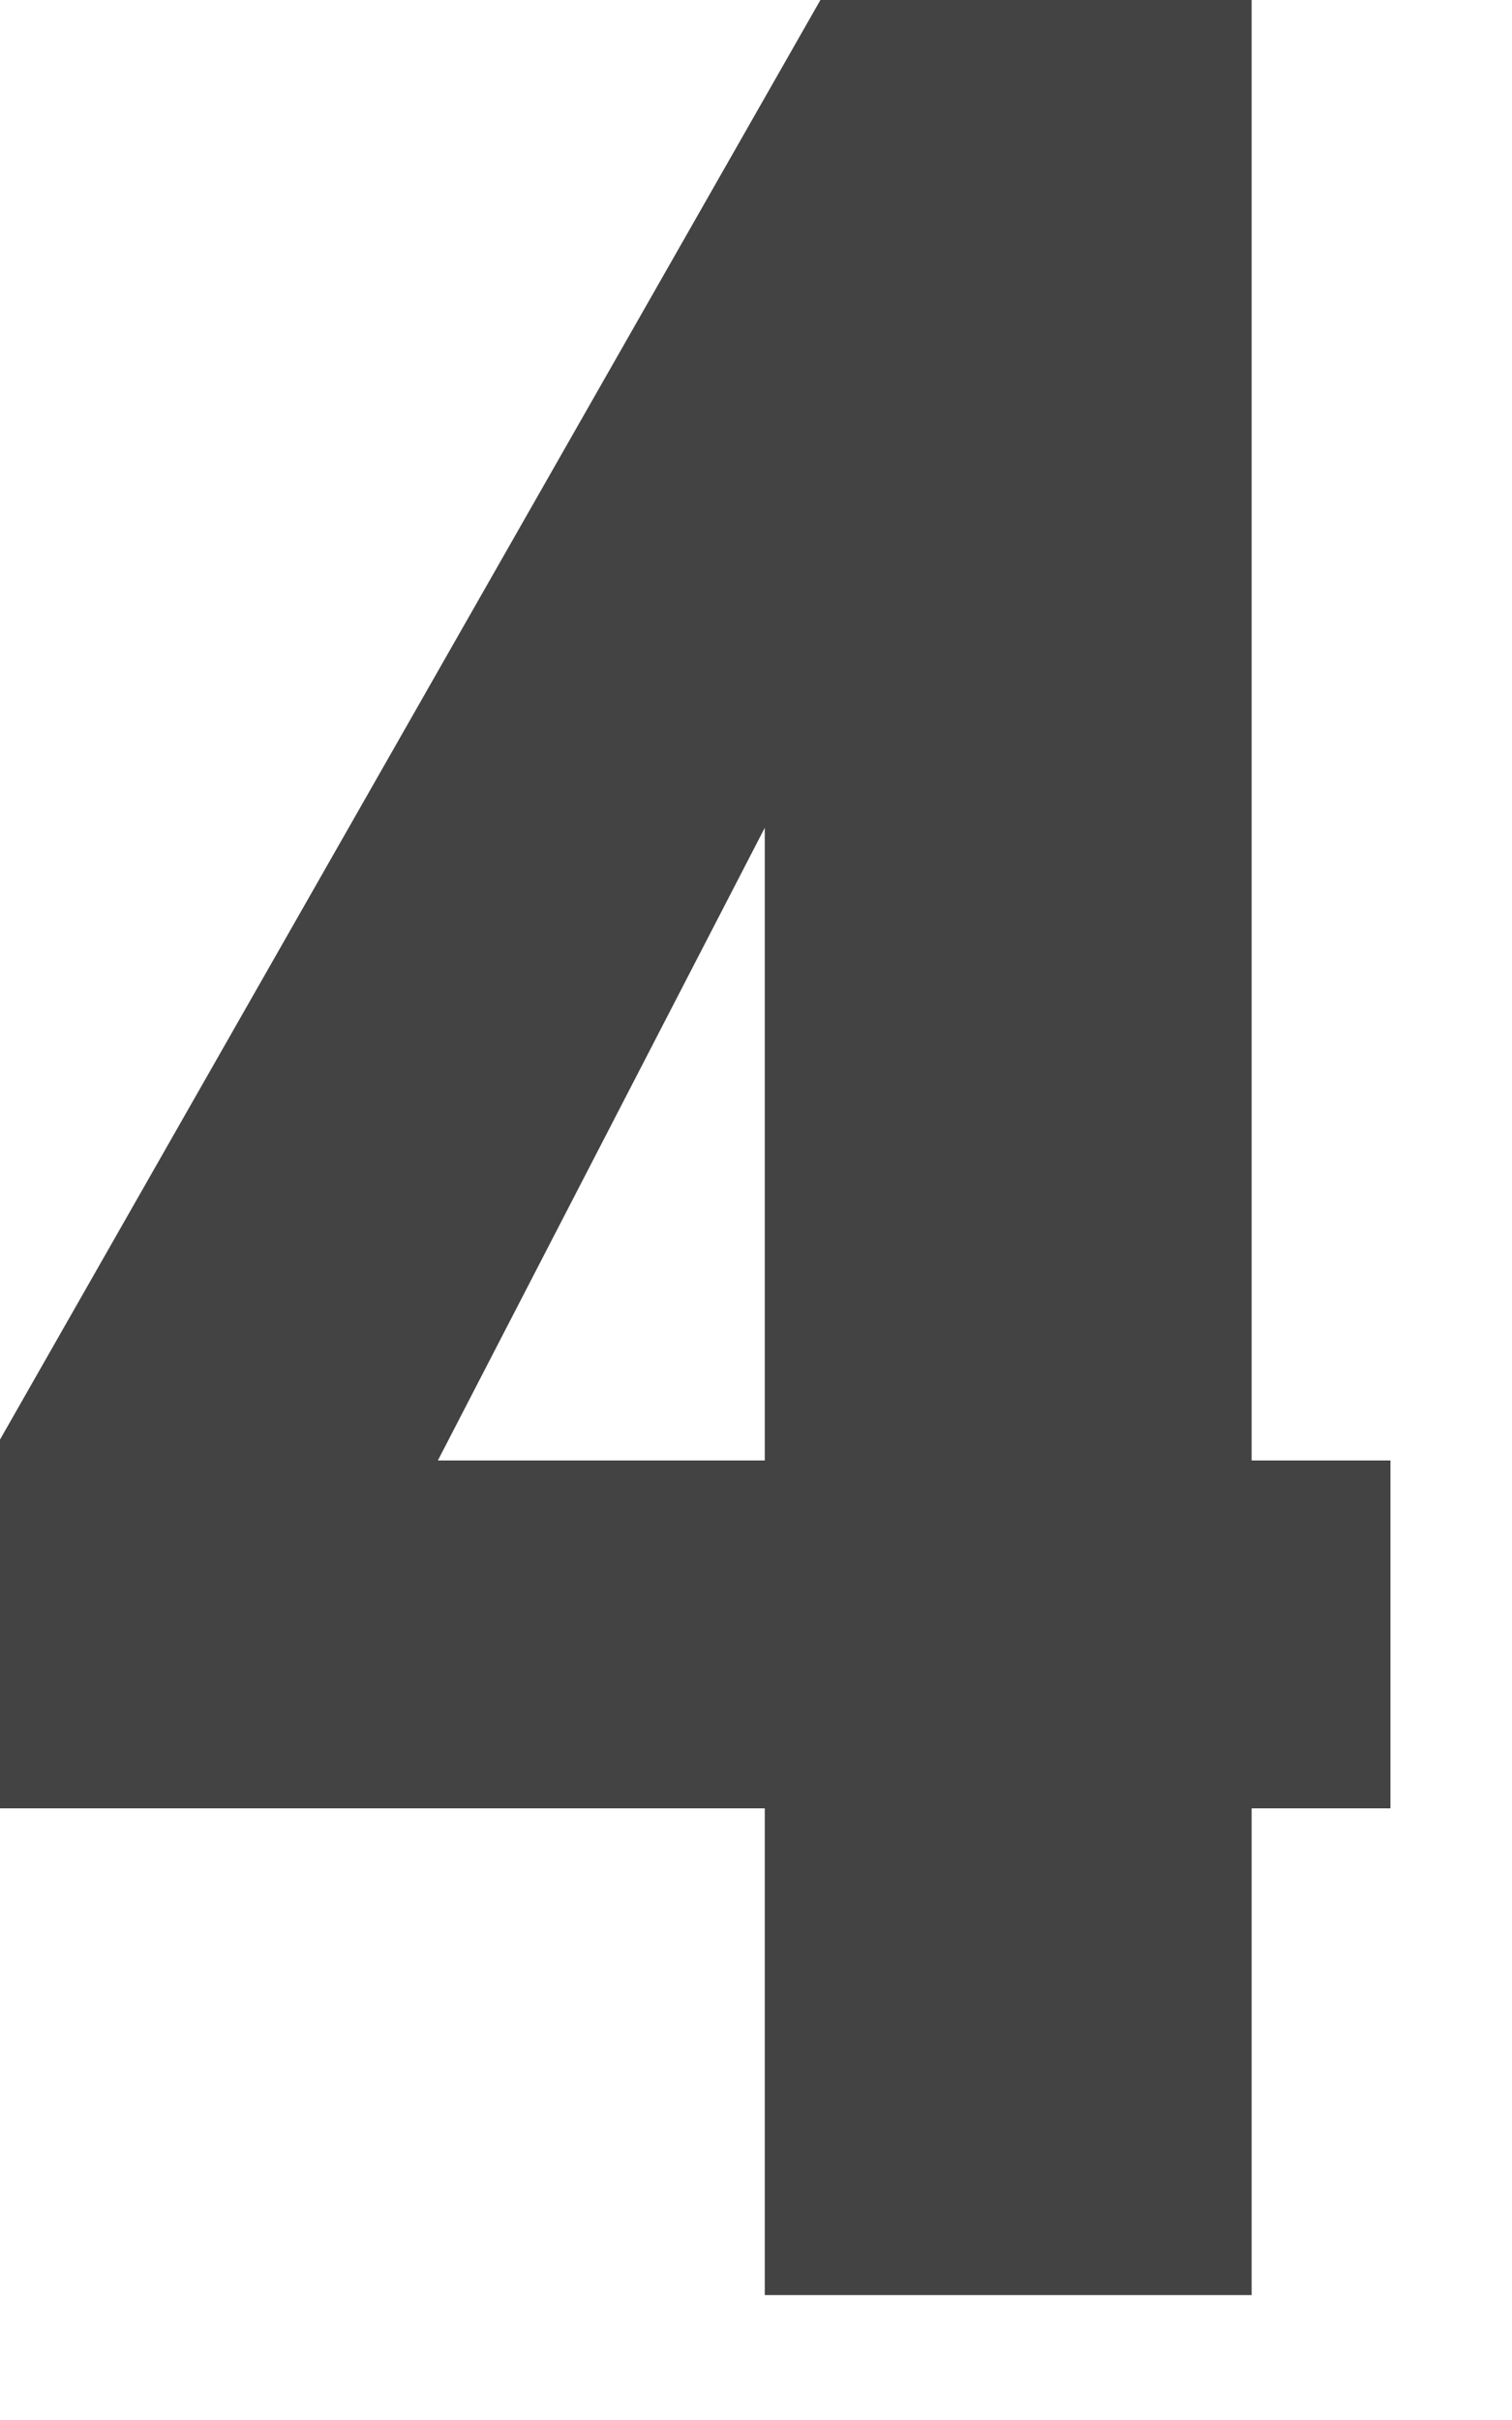 <?xml version="1.0" encoding="utf-8"?>
<svg xmlns="http://www.w3.org/2000/svg" fill="none" height="100%" overflow="visible" preserveAspectRatio="none" style="display: block;" viewBox="0 0 5 8" width="100%">
<path d="M4.139 0H2.713L0 4.759V5.978H2.529V7.587H4.139V5.978H4.598V4.828H4.139V0ZM2.529 4.828H1.448L2.874 2.069H2.529V4.828Z" fill="#434344" id="Vector"/>
</svg>